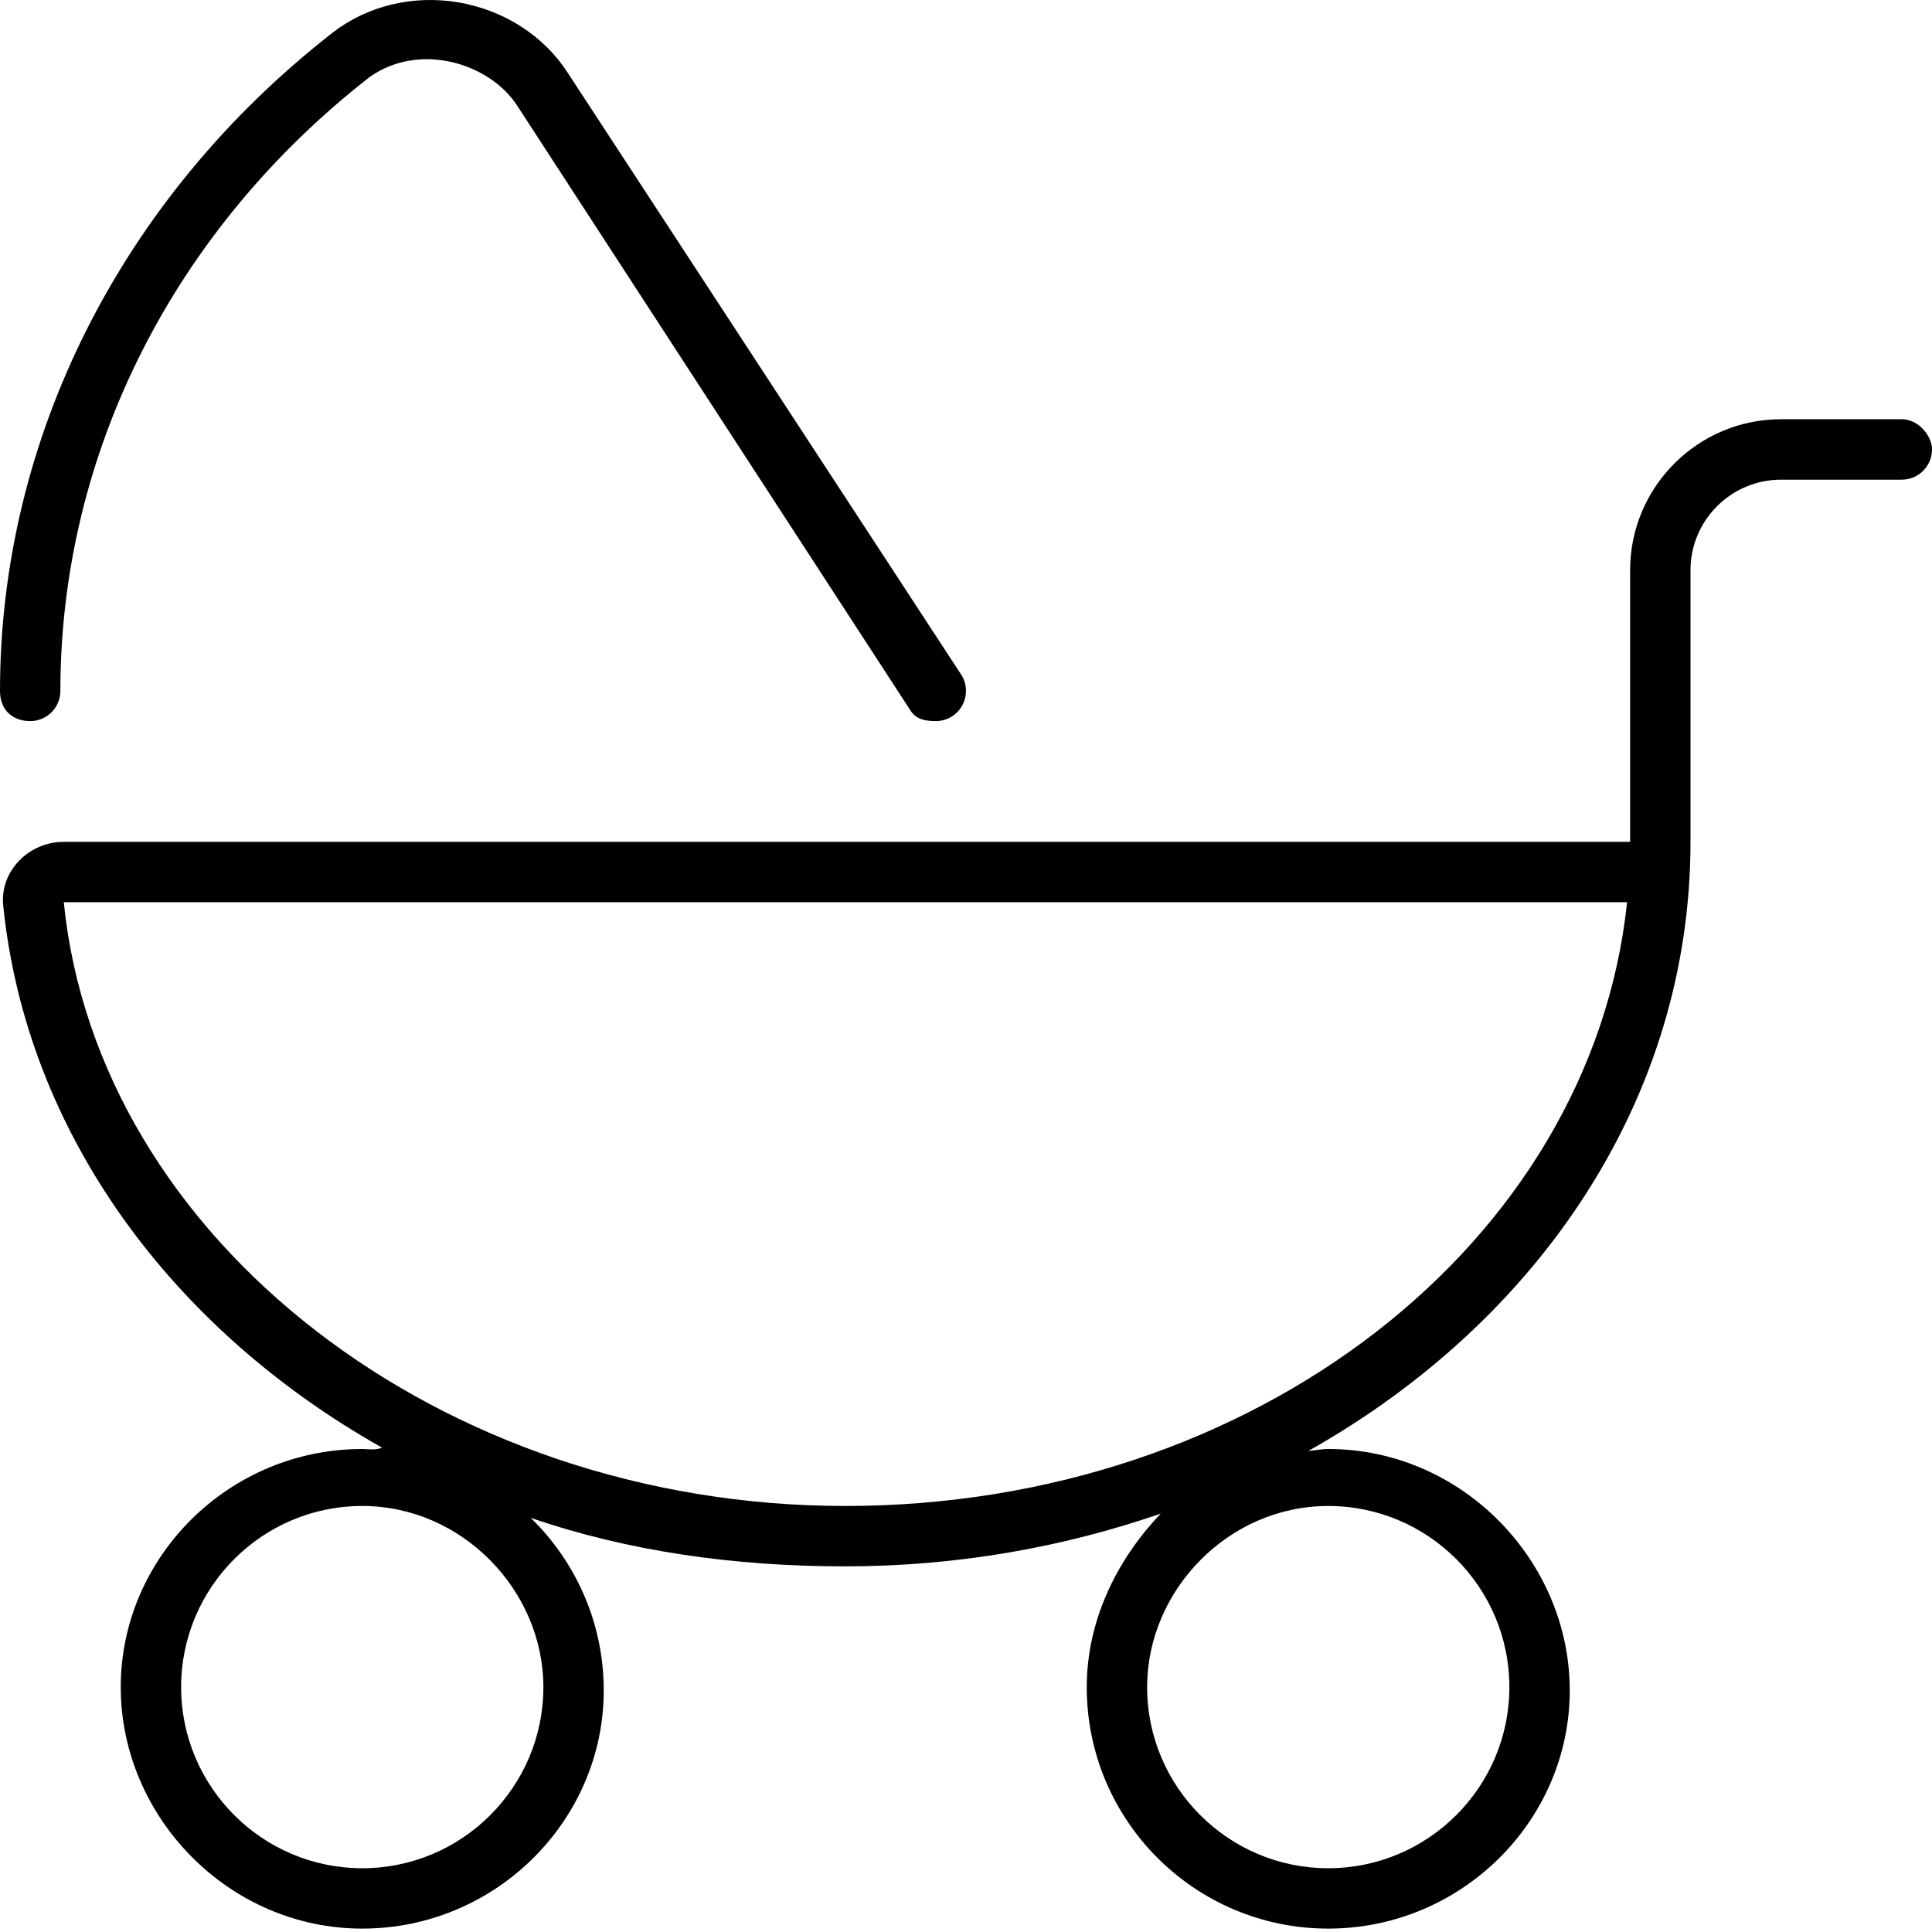 <svg xmlns="http://www.w3.org/2000/svg" viewBox="0 0 512 512"><!--! Font Awesome Pro 6.0.0-alpha3 by @fontawesome - https://fontawesome.com License - https://fontawesome.com/license (Commercial License) --><path d="M8 191.1c4.422 0 8-3.578 8-8c0-62.78 29.89-122.1 81.98-162.7C111.2 11.03 129.7 16.74 137 27.91l104.3 160.4C242.8 190.7 245.4 191.1 248 191.1c1.5 0 3.016-.422 4.359-1.297c3.703-2.406 4.75-7.36 2.344-11.06L150.4 19.21C144.1 9.444 133.5 2.678 121.5 .631C109.5-1.4 97.34 1.522 88.16 8.647C32.13 52.34 0 116.2 0 183.1C0 188.4 3.578 191.1 8 191.1zM504 111.1h-32c-22.06 0-40 17.94-40 40V223.1H16.86c-9.166 0-16.94 7.725-16.01 16.84c6.1 60.17 44.61 112.3 100.4 143.7C99.51 384.4 97.83 384 96 384c-35.35 0-64 28.65-64 63.1s28.65 64 64 64c35.35 0 64-28.65 64-63.1c0-17.96-7.441-34.14-19.35-45.76C166.4 411.1 194.5 415.1 224 415.1c29.58 0 57.76-5.046 83.62-13.98C295.6 413.7 288 429.9 288 447.1c0 35.35 28.65 64 64 64c35.35 0 64-28.65 64-63.1s-28.65-64-64-64c-1.818 0-3.499 .37-5.278 .518C407.7 350.2 448 291.2 448 223.1V151.1c0-13.23 10.77-23.98 24-23.98h32c4.422 0 8-3.602 8-8.024C512 115.5 508.4 111.1 504 111.1zM144 447.1c0 26.47-21.53 48-48 48s-48-21.53-48-48c0-26.47 21.53-48 48-48S144 421.5 144 447.1zM352 399.1c26.47 0 48 21.53 48 48c0 26.47-21.53 48-48 48s-48-21.53-48-48C304 421.5 325.5 399.1 352 399.1zM224 399.1c-107.1 0-198.1-70.62-207.1-160h414.3C421.6 329.6 332.3 399.1 224 399.1z"/></svg>